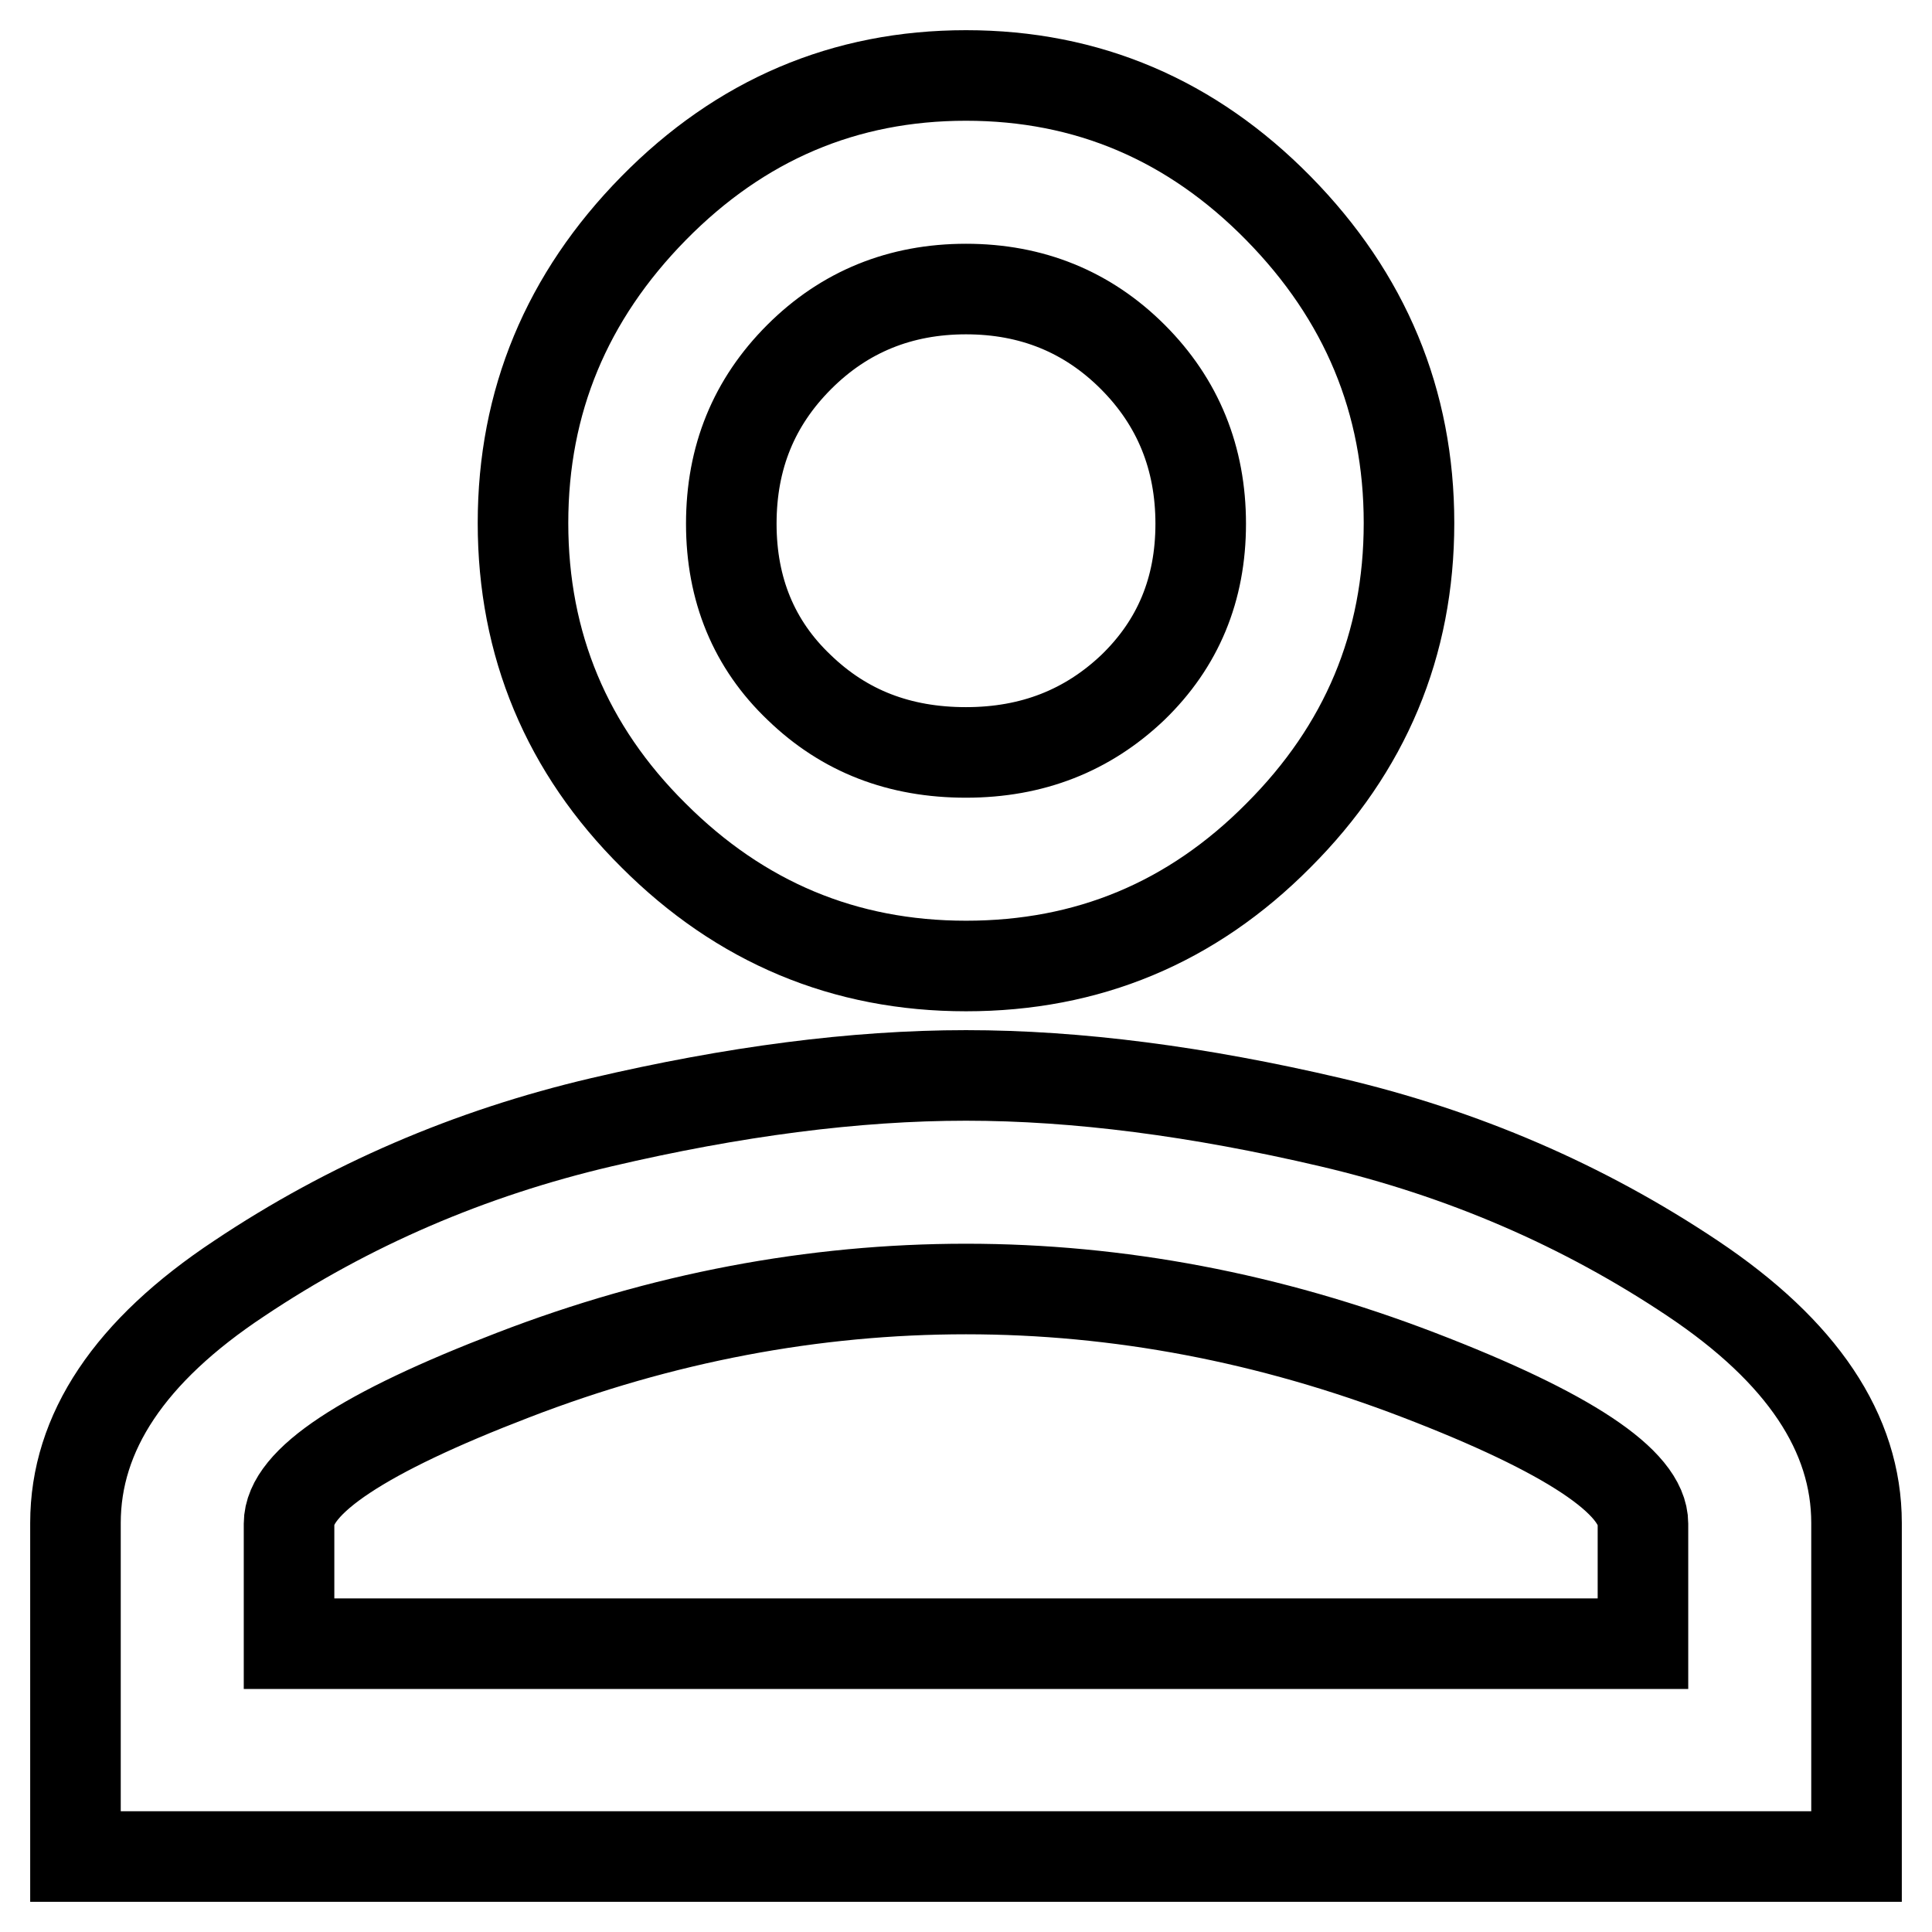 <?xml version="1.0" encoding="utf-8"?>
<!-- Svg Vector Icons : http://www.onlinewebfonts.com/icon -->
<!DOCTYPE svg PUBLIC "-//W3C//DTD SVG 1.1//EN" "http://www.w3.org/Graphics/SVG/1.1/DTD/svg11.dtd">
<svg version="1.1" xmlns="http://www.w3.org/2000/svg" xmlns:xlink="http://www.w3.org/1999/xlink" x="0px" y="0px" viewBox="0 0 256 256" enable-background="new 0 0 256 256" xml:space="preserve">
<g> <path stroke-width="12" fill-opacity="0" stroke="#000000"  d="M128,142.5c14.7,0,30.8,2.1,48.3,6.2c17.5,4.1,33.5,11,48,20.7c14.5,9.7,21.7,20.5,21.7,32.4V246H10v-44.2 c0-12,7.2-22.8,21.7-32.4c14.5-9.7,30.5-16.6,48-20.7C97.2,144.6,113.3,142.5,128,142.5L128,142.5z M128,10 c16.1,0,29.9,5.9,41.4,17.6c11.5,11.7,17.3,25.6,17.3,41.7c0,16.1-5.8,29.9-17.3,41.4C157.9,122.3,144.1,128,128,128 c-16.1,0-29.9-5.8-41.4-17.3C75.1,99.3,69.3,85.4,69.3,69.3c0-16.1,5.8-30,17.3-41.7C98.1,15.9,111.9,10,128,10z M128,170.8 c-20.2,0-40.3,3.8-60,11.4c-19.8,7.6-29.7,14.1-29.7,19.7v15.9h179.4v-15.9c0-5.5-9.9-12.1-29.7-19.7 C168.2,174.6,148.2,170.8,128,170.8L128,170.8z M128,38.3c-8.7,0-16.1,3-22.1,9c-6,6-9,13.3-9,22.1c0,8.7,3,16,9,21.7 c6,5.8,13.3,8.6,22.1,8.6s16.1-2.9,22.1-8.6c6-5.8,9-13,9-21.7c0-8.7-3-16.1-9-22.1C144.1,41.3,136.7,38.3,128,38.3z"/></g>
</svg>